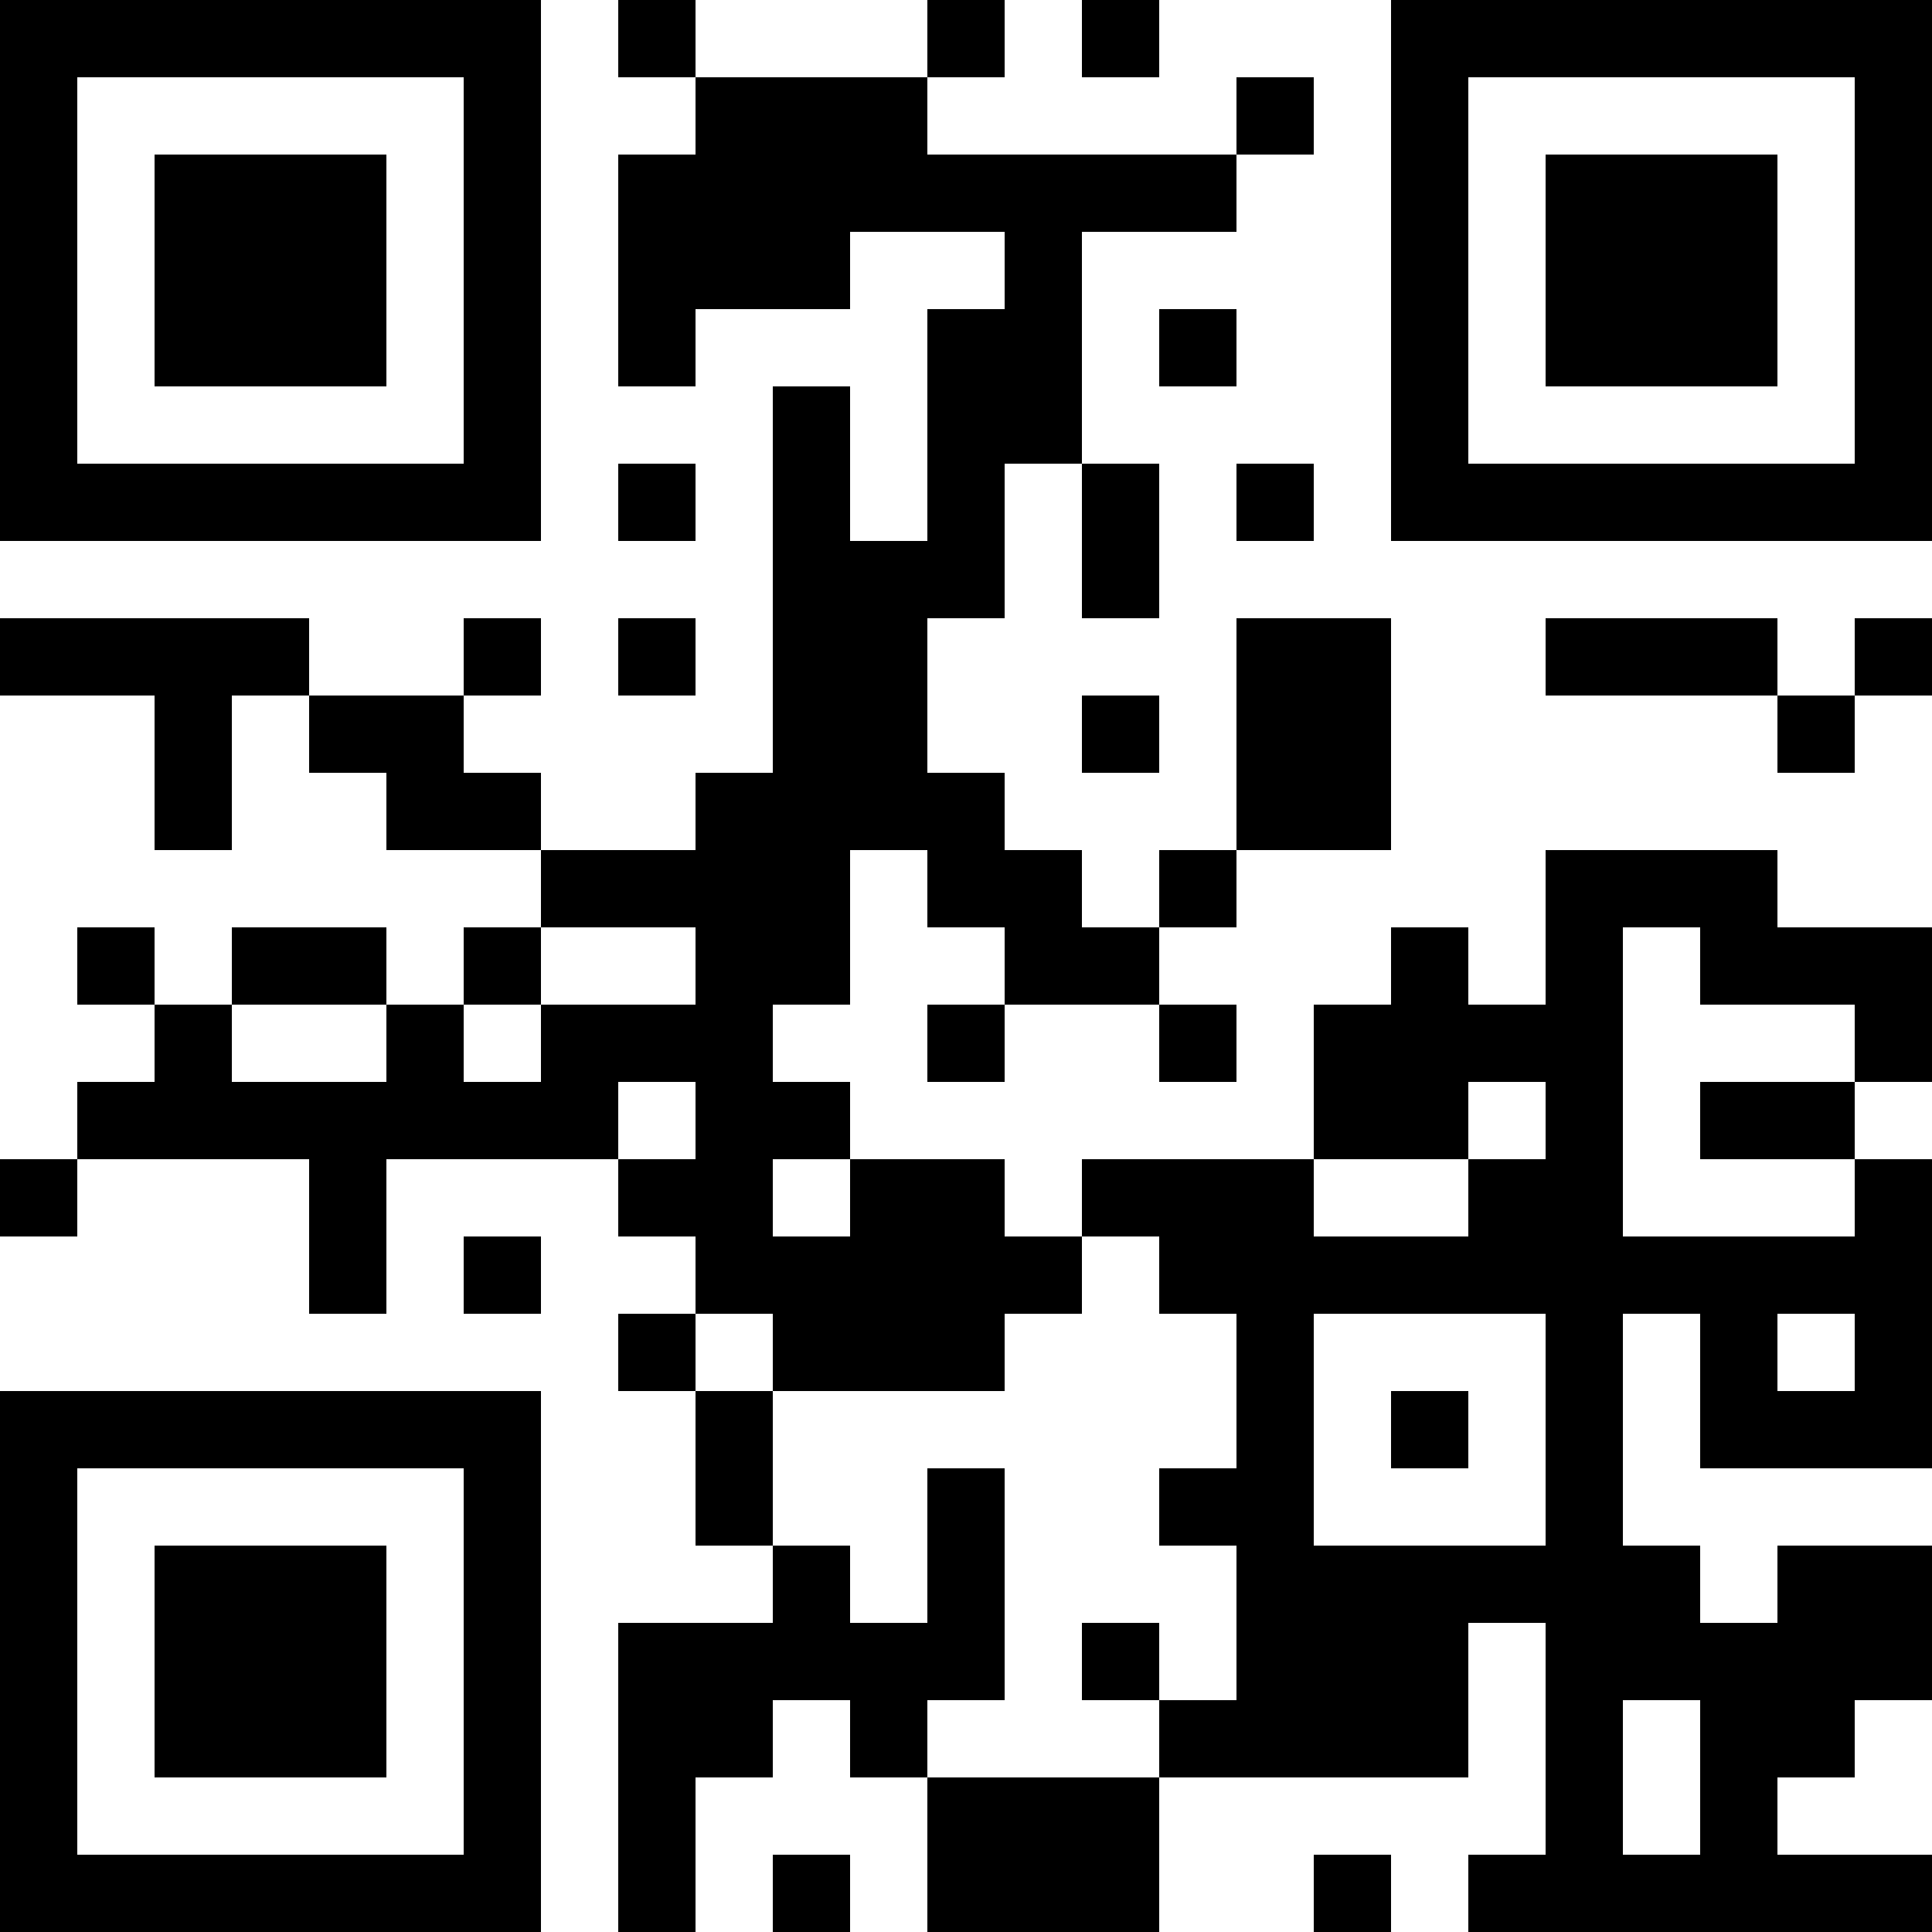 <?xml version="1.0" encoding="UTF-8"?>
<svg xmlns="http://www.w3.org/2000/svg" version="1.1" width="1000" height="1000" viewBox="0 0 1000 1000"><rect x="0" y="0" width="1000" height="1000" fill="#ffffff"/><g transform="scale(40)"><g transform="translate(0,0)"><path fill-rule="evenodd" d="M8 0L8 1L9 1L9 2L8 2L8 5L9 5L9 4L11 4L11 3L13 3L13 4L12 4L12 7L11 7L11 5L10 5L10 10L9 10L9 11L7 11L7 10L6 10L6 9L7 9L7 8L6 8L6 9L4 9L4 8L0 8L0 9L2 9L2 11L3 11L3 9L4 9L4 10L5 10L5 11L7 11L7 12L6 12L6 13L5 13L5 12L3 12L3 13L2 13L2 12L1 12L1 13L2 13L2 14L1 14L1 15L0 15L0 16L1 16L1 15L4 15L4 17L5 17L5 15L8 15L8 16L9 16L9 17L8 17L8 18L9 18L9 20L10 20L10 21L8 21L8 25L9 25L9 23L10 23L10 22L11 22L11 23L12 23L12 25L15 25L15 23L19 23L19 21L20 21L20 24L19 24L19 25L25 25L25 24L23 24L23 23L24 23L24 22L25 22L25 20L23 20L23 21L22 21L22 20L21 20L21 17L22 17L22 19L25 19L25 15L24 15L24 14L25 14L25 12L23 12L23 11L20 11L20 13L19 13L19 12L18 12L18 13L17 13L17 15L14 15L14 16L13 16L13 15L11 15L11 14L10 14L10 13L11 13L11 11L12 11L12 12L13 12L13 13L12 13L12 14L13 14L13 13L15 13L15 14L16 14L16 13L15 13L15 12L16 12L16 11L18 11L18 8L16 8L16 11L15 11L15 12L14 12L14 11L13 11L13 10L12 10L12 8L13 8L13 6L14 6L14 8L15 8L15 6L14 6L14 3L16 3L16 2L17 2L17 1L16 1L16 2L12 2L12 1L13 1L13 0L12 0L12 1L9 1L9 0ZM14 0L14 1L15 1L15 0ZM15 4L15 5L16 5L16 4ZM8 6L8 7L9 7L9 6ZM16 6L16 7L17 7L17 6ZM8 8L8 9L9 9L9 8ZM20 8L20 9L23 9L23 10L24 10L24 9L25 9L25 8L24 8L24 9L23 9L23 8ZM14 9L14 10L15 10L15 9ZM7 12L7 13L6 13L6 14L7 14L7 13L9 13L9 12ZM21 12L21 16L24 16L24 15L22 15L22 14L24 14L24 13L22 13L22 12ZM3 13L3 14L5 14L5 13ZM8 14L8 15L9 15L9 14ZM19 14L19 15L17 15L17 16L19 16L19 15L20 15L20 14ZM10 15L10 16L11 16L11 15ZM6 16L6 17L7 17L7 16ZM14 16L14 17L13 17L13 18L10 18L10 17L9 17L9 18L10 18L10 20L11 20L11 21L12 21L12 19L13 19L13 22L12 22L12 23L15 23L15 22L16 22L16 20L15 20L15 19L16 19L16 17L15 17L15 16ZM17 17L17 20L20 20L20 17ZM23 17L23 18L24 18L24 17ZM18 18L18 19L19 19L19 18ZM14 21L14 22L15 22L15 21ZM21 22L21 24L22 24L22 22ZM10 24L10 25L11 25L11 24ZM17 24L17 25L18 25L18 24ZM0 0L0 7L7 7L7 0ZM1 1L1 6L6 6L6 1ZM2 2L2 5L5 5L5 2ZM18 0L18 7L25 7L25 0ZM19 1L19 6L24 6L24 1ZM20 2L20 5L23 5L23 2ZM0 18L0 25L7 25L7 18ZM1 19L1 24L6 24L6 19ZM2 20L2 23L5 23L5 20Z" fill="#000000"/></g></g></svg>

